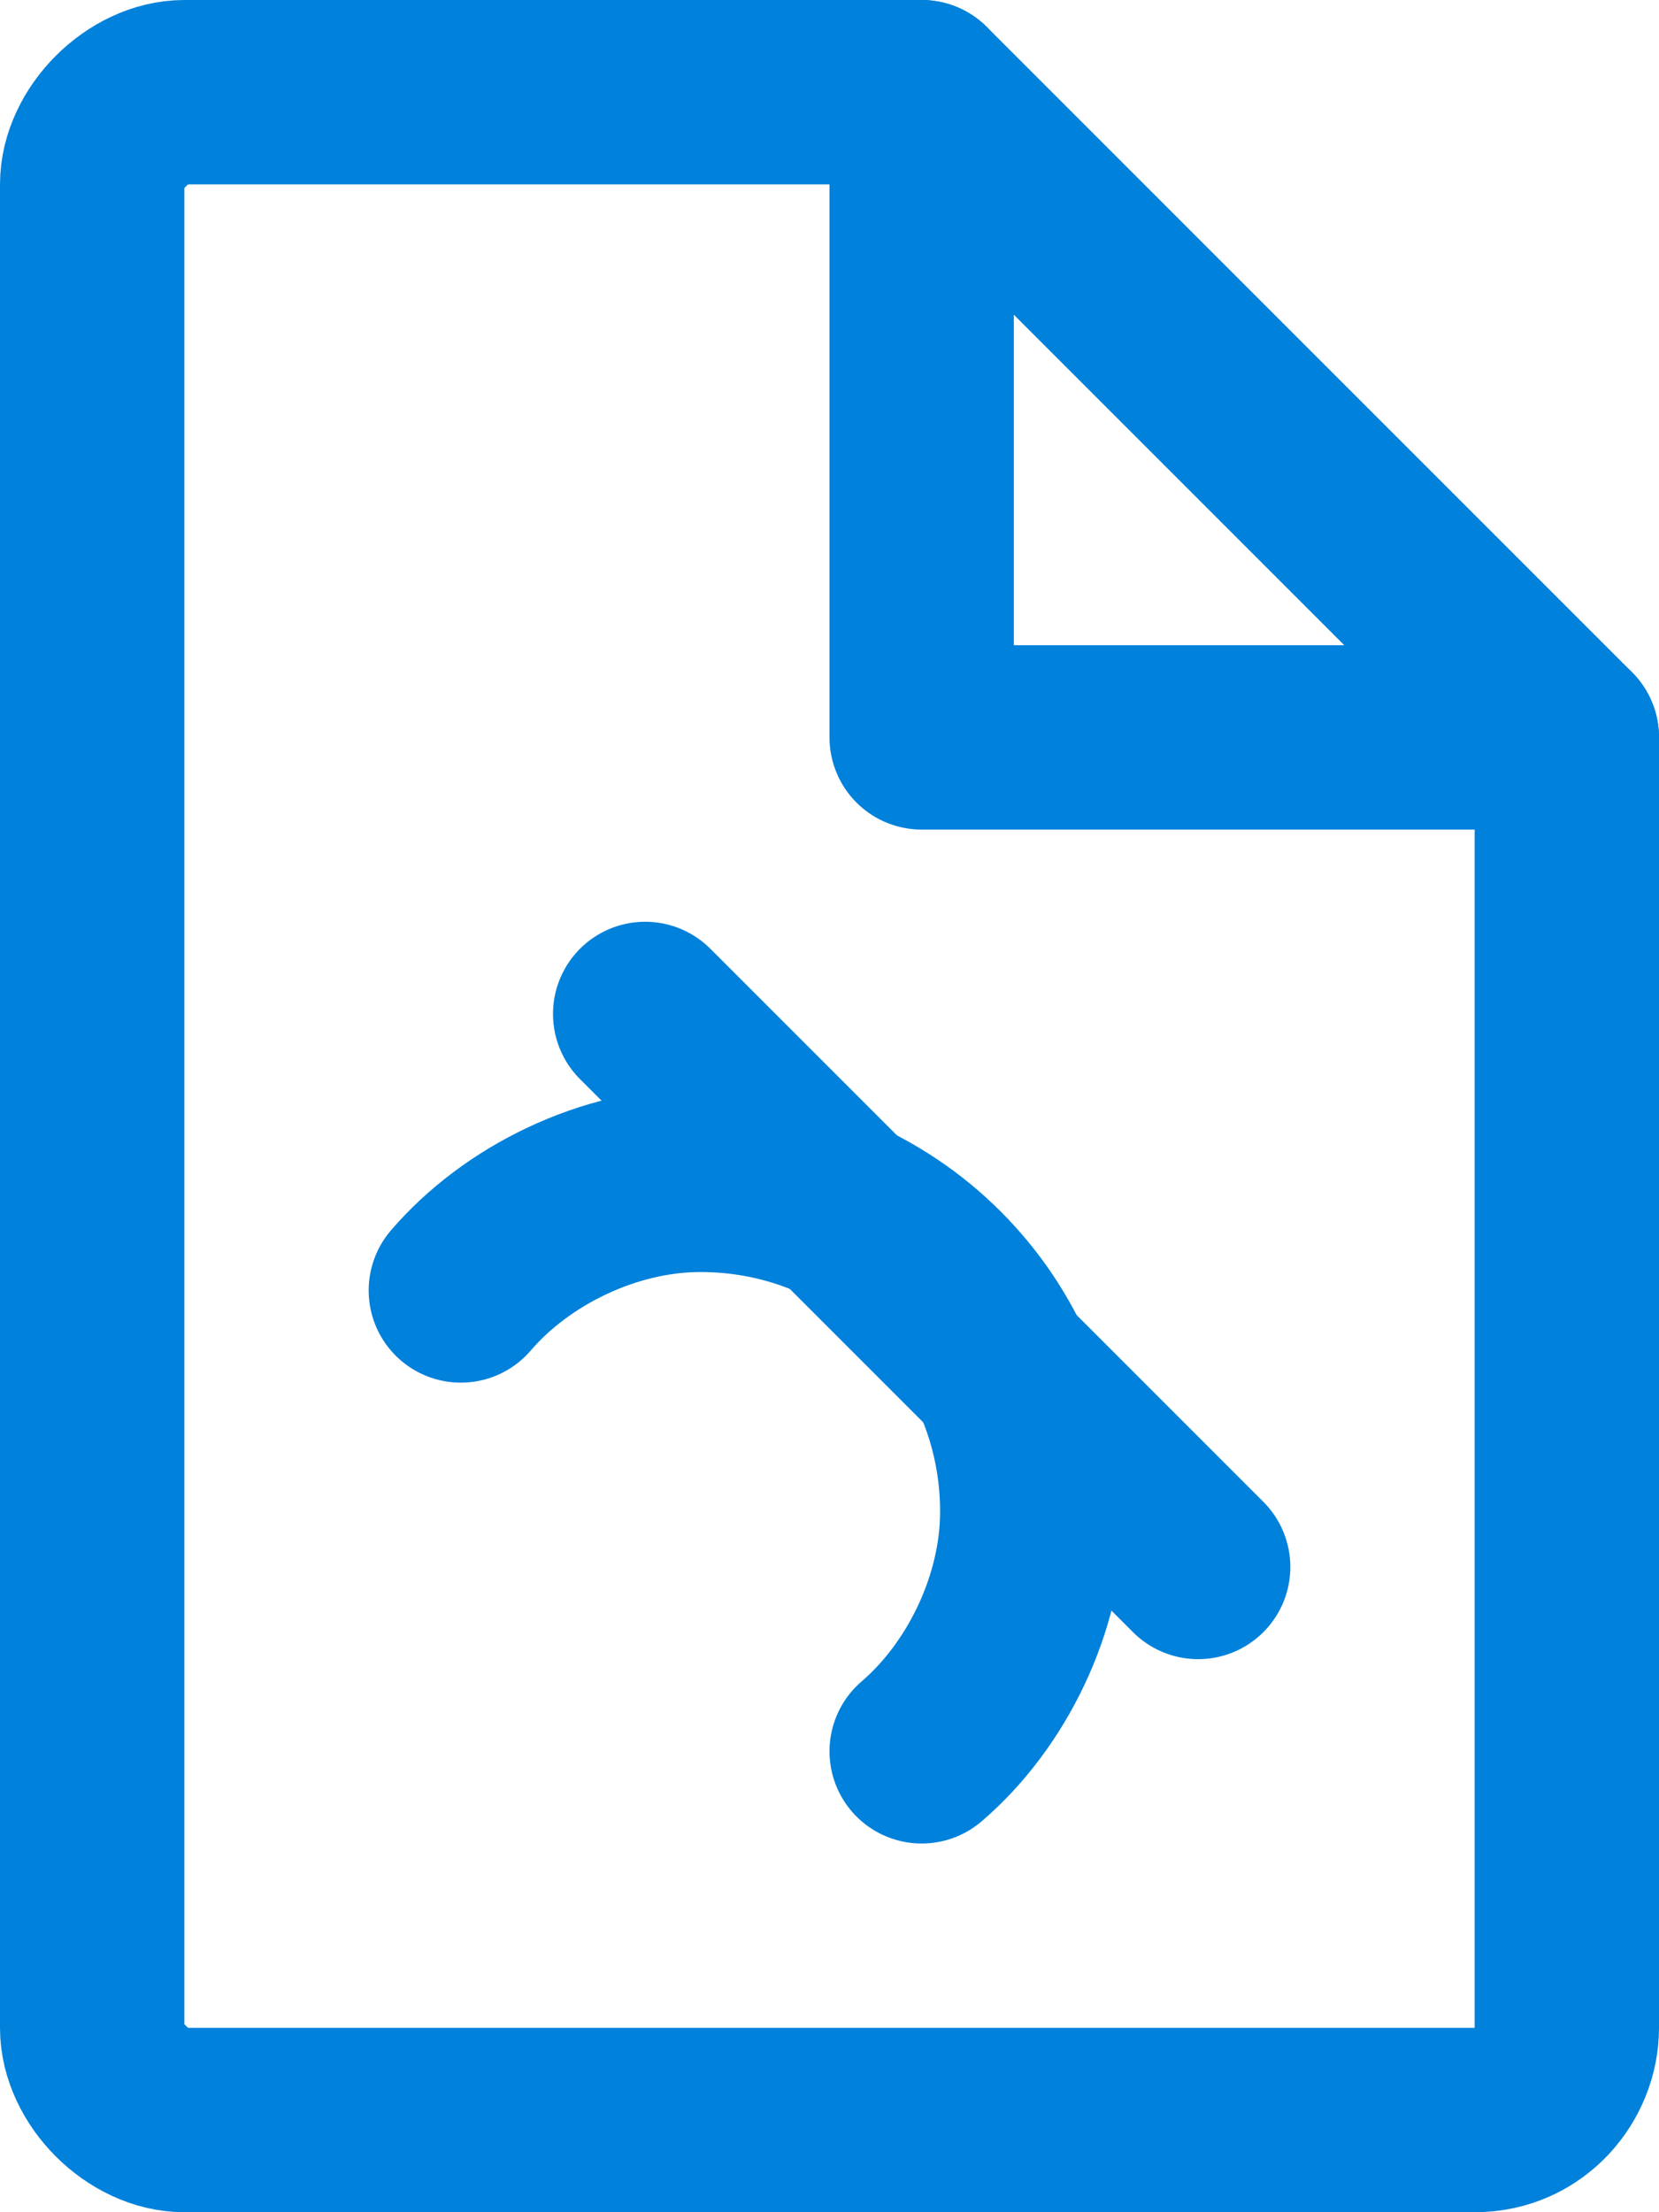 <?xml version="1.0" encoding="utf-8"?>
<!-- Generator: Adobe Illustrator 17.1.0, SVG Export Plug-In . SVG Version: 6.00 Build 0)  -->
<!DOCTYPE svg PUBLIC "-//W3C//DTD SVG 1.1//EN" "http://www.w3.org/Graphics/SVG/1.1/DTD/svg11.dtd">
<svg version="1.1" id="Layer_1" xmlns="http://www.w3.org/2000/svg" xmlns:xlink="http://www.w3.org/1999/xlink" x="0px" y="0px"
	 viewBox="0 0 18 24" enable-background="new 0 0 18 24" xml:space="preserve" width="18" height="24">
<g>
	<defs>
		<rect id="SVGID_1_" width="18" height="24"/>
	</defs>
	<clipPath id="SVGID_2_">
		<use xlink:href="#SVGID_1_"  overflow="visible"/>
	</clipPath>
	
		<path clip-path="url(#SVGID_2_)" fill="none" stroke="#0081db" stroke-width="2" stroke-linecap="round" stroke-linejoin="round" stroke-miterlimit="10" d="
		M17,8v14c0,0.5-0.4,1-1,1H2c-0.5,0-1-0.5-1-1V2c0-0.5,0.5-1,1-1h8"/>
	
		<polygon clip-path="url(#SVGID_2_)" fill="none" stroke="#0081db" stroke-width="2" stroke-linecap="round" stroke-linejoin="round" stroke-miterlimit="10" points="
		17,8 10,8 10,1 	"/>
	
		<path clip-path="url(#SVGID_2_)" fill="none" stroke="#0081db" stroke-width="2" stroke-linecap="round" stroke-linejoin="round" stroke-miterlimit="10" d="
		M5,14c0.6-0.7,1.6-1.2,2.6-1.2c2,0,3.6,1.6,3.6,3.6c0,1-0.5,2-1.2,2.6"/>
	
		<line clip-path="url(#SVGID_2_)" fill="none" stroke="#0081db" stroke-width="2" stroke-linecap="round" stroke-linejoin="round" stroke-miterlimit="10" x1="7" y1="11" x2="13" y2="17"/>
</g>
</svg>
